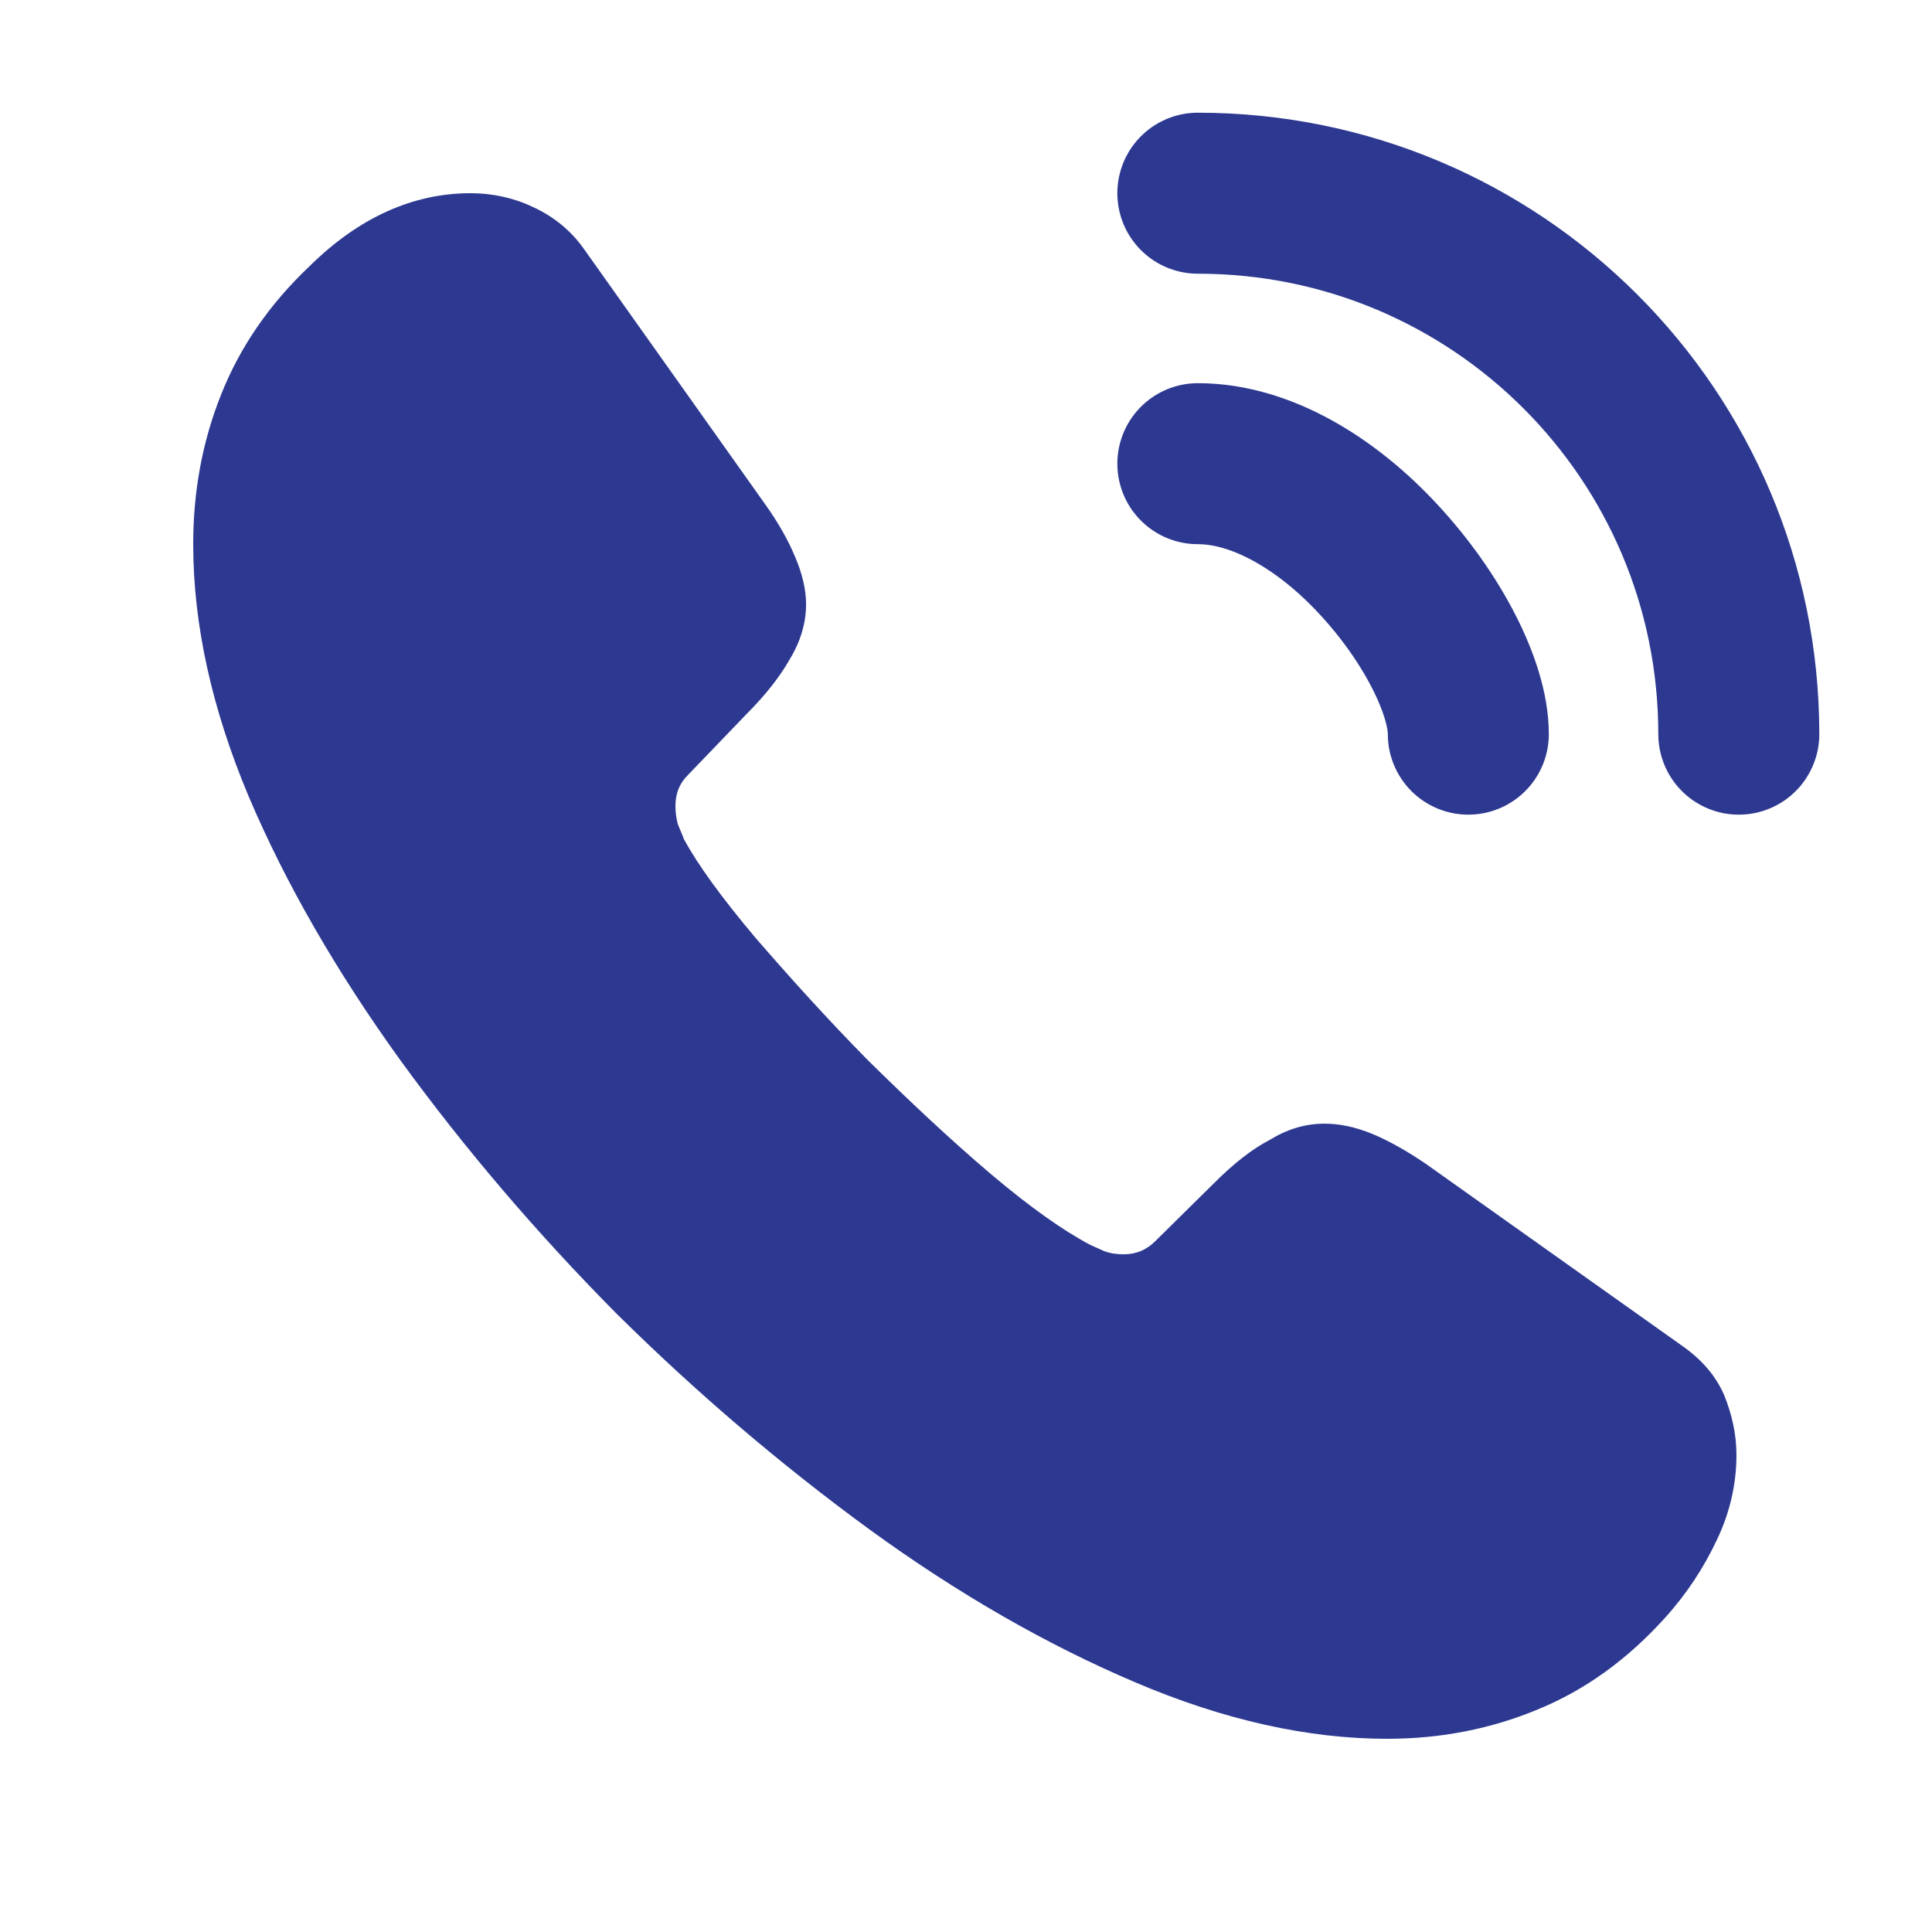 <svg xmlns="http://www.w3.org/2000/svg" width="18" height="18" viewBox="0 0 18 18" fill="none"><path d="M16.178 13.558C16.178 13.817 16.121 14.083 15.998 14.342C15.876 14.602 15.718 14.846 15.509 15.077C15.156 15.466 14.767 15.746 14.328 15.926C13.896 16.106 13.428 16.2 12.924 16.2C12.19 16.2 11.405 16.027 10.577 15.674C9.749 15.322 8.921 14.846 8.1 14.249C7.272 13.644 6.487 12.974 5.738 12.233C4.997 11.484 4.327 10.699 3.73 9.878C3.139 9.058 2.664 8.237 2.318 7.423C1.973 6.602 1.8 5.818 1.8 5.069C1.8 4.579 1.886 4.111 2.059 3.679C2.232 3.24 2.506 2.837 2.887 2.477C3.348 2.023 3.852 1.8 4.385 1.8C4.586 1.8 4.788 1.843 4.968 1.93C5.155 2.016 5.321 2.146 5.45 2.333L7.121 4.687C7.25 4.867 7.344 5.033 7.409 5.191C7.474 5.342 7.51 5.494 7.51 5.63C7.51 5.803 7.459 5.976 7.358 6.142C7.265 6.307 7.128 6.48 6.955 6.653L6.408 7.222C6.329 7.301 6.293 7.394 6.293 7.51C6.293 7.567 6.3 7.618 6.314 7.675C6.336 7.733 6.358 7.776 6.372 7.819C6.502 8.057 6.725 8.366 7.042 8.741C7.366 9.115 7.711 9.497 8.086 9.878C8.474 10.26 8.849 10.613 9.23 10.937C9.605 11.254 9.914 11.47 10.159 11.599C10.195 11.614 10.238 11.635 10.289 11.657C10.346 11.678 10.404 11.686 10.469 11.686C10.591 11.686 10.685 11.642 10.764 11.563L11.311 11.023C11.491 10.843 11.664 10.706 11.83 10.62C11.995 10.519 12.161 10.469 12.341 10.469C12.478 10.469 12.622 10.498 12.78 10.562C12.938 10.627 13.104 10.721 13.284 10.843L15.667 12.535C15.854 12.665 15.984 12.816 16.063 12.996C16.135 13.176 16.178 13.356 16.178 13.558Z" fill="#2D3991"></path><path d="M13.68 6.84C13.68 6.408 13.342 5.746 12.838 5.206C12.377 4.709 11.765 4.32 11.16 4.32" stroke="#2D3991" stroke-width="1.5" stroke-linecap="round" stroke-linejoin="round"></path><path d="M16.2 6.84C16.2 4.054 13.946 1.8 11.16 1.8" stroke="#2D3991" stroke-width="1.5" stroke-linecap="round" stroke-linejoin="round"></path></svg>